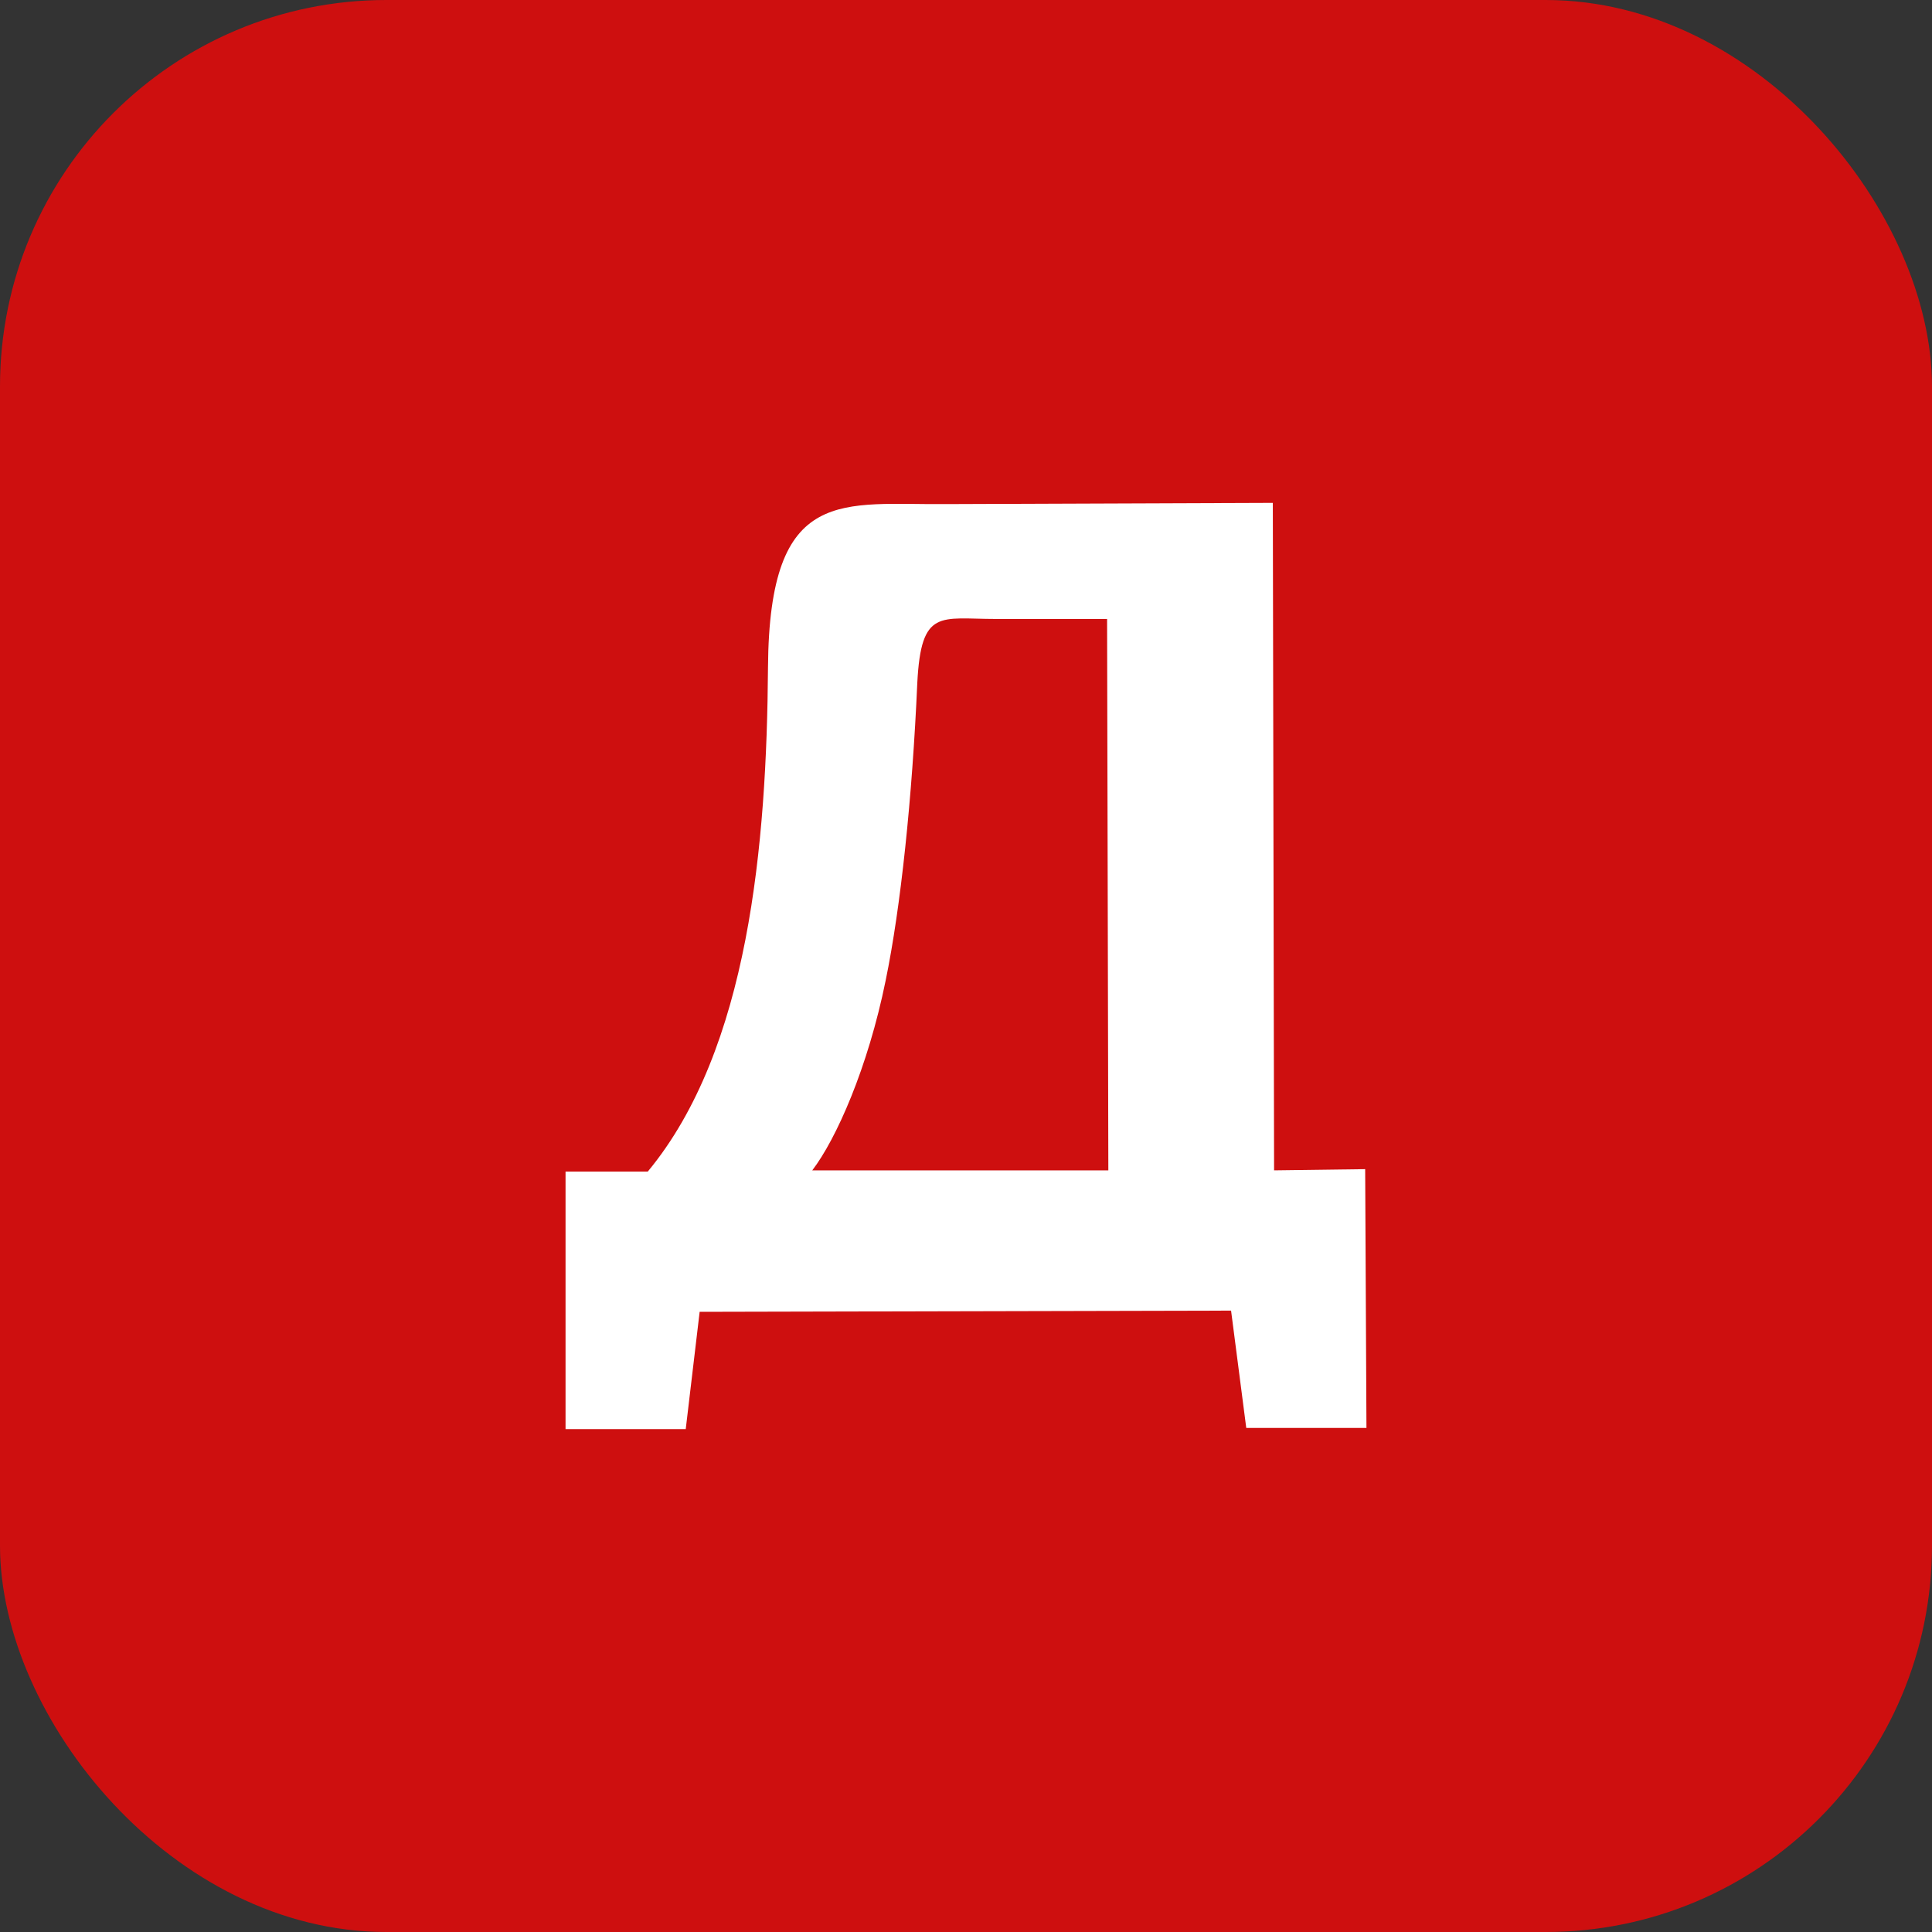 <svg width="80" height="80" viewBox="0 0 80 80" fill="none" xmlns="http://www.w3.org/2000/svg">
<rect x="0" y="0" width="80" height="80" fill="#333333" stroke="none"/>
<rect width="80" height="80" rx="16" fill="#CE0F0F"/>
<path fill-rule="evenodd" clip-rule="evenodd" d="M51.605 59.127L50.976 54.27L28.971 54.32L28.395 59.177H23.418V48.512H26.823C31.015 43.455 31.748 34.943 31.801 27.633C31.853 20.022 34.892 20.923 39.293 20.873L52.705 20.823L52.757 48.462L56.529 48.412L56.582 59.127H51.605ZM45.894 48.462L45.842 25.63H41.231C38.926 25.63 38.14 25.179 37.983 28.284C37.773 33.04 37.302 37.547 36.673 40.601C35.94 44.206 34.63 47.16 33.634 48.462H45.894Z" fill="white"/>
</svg>
